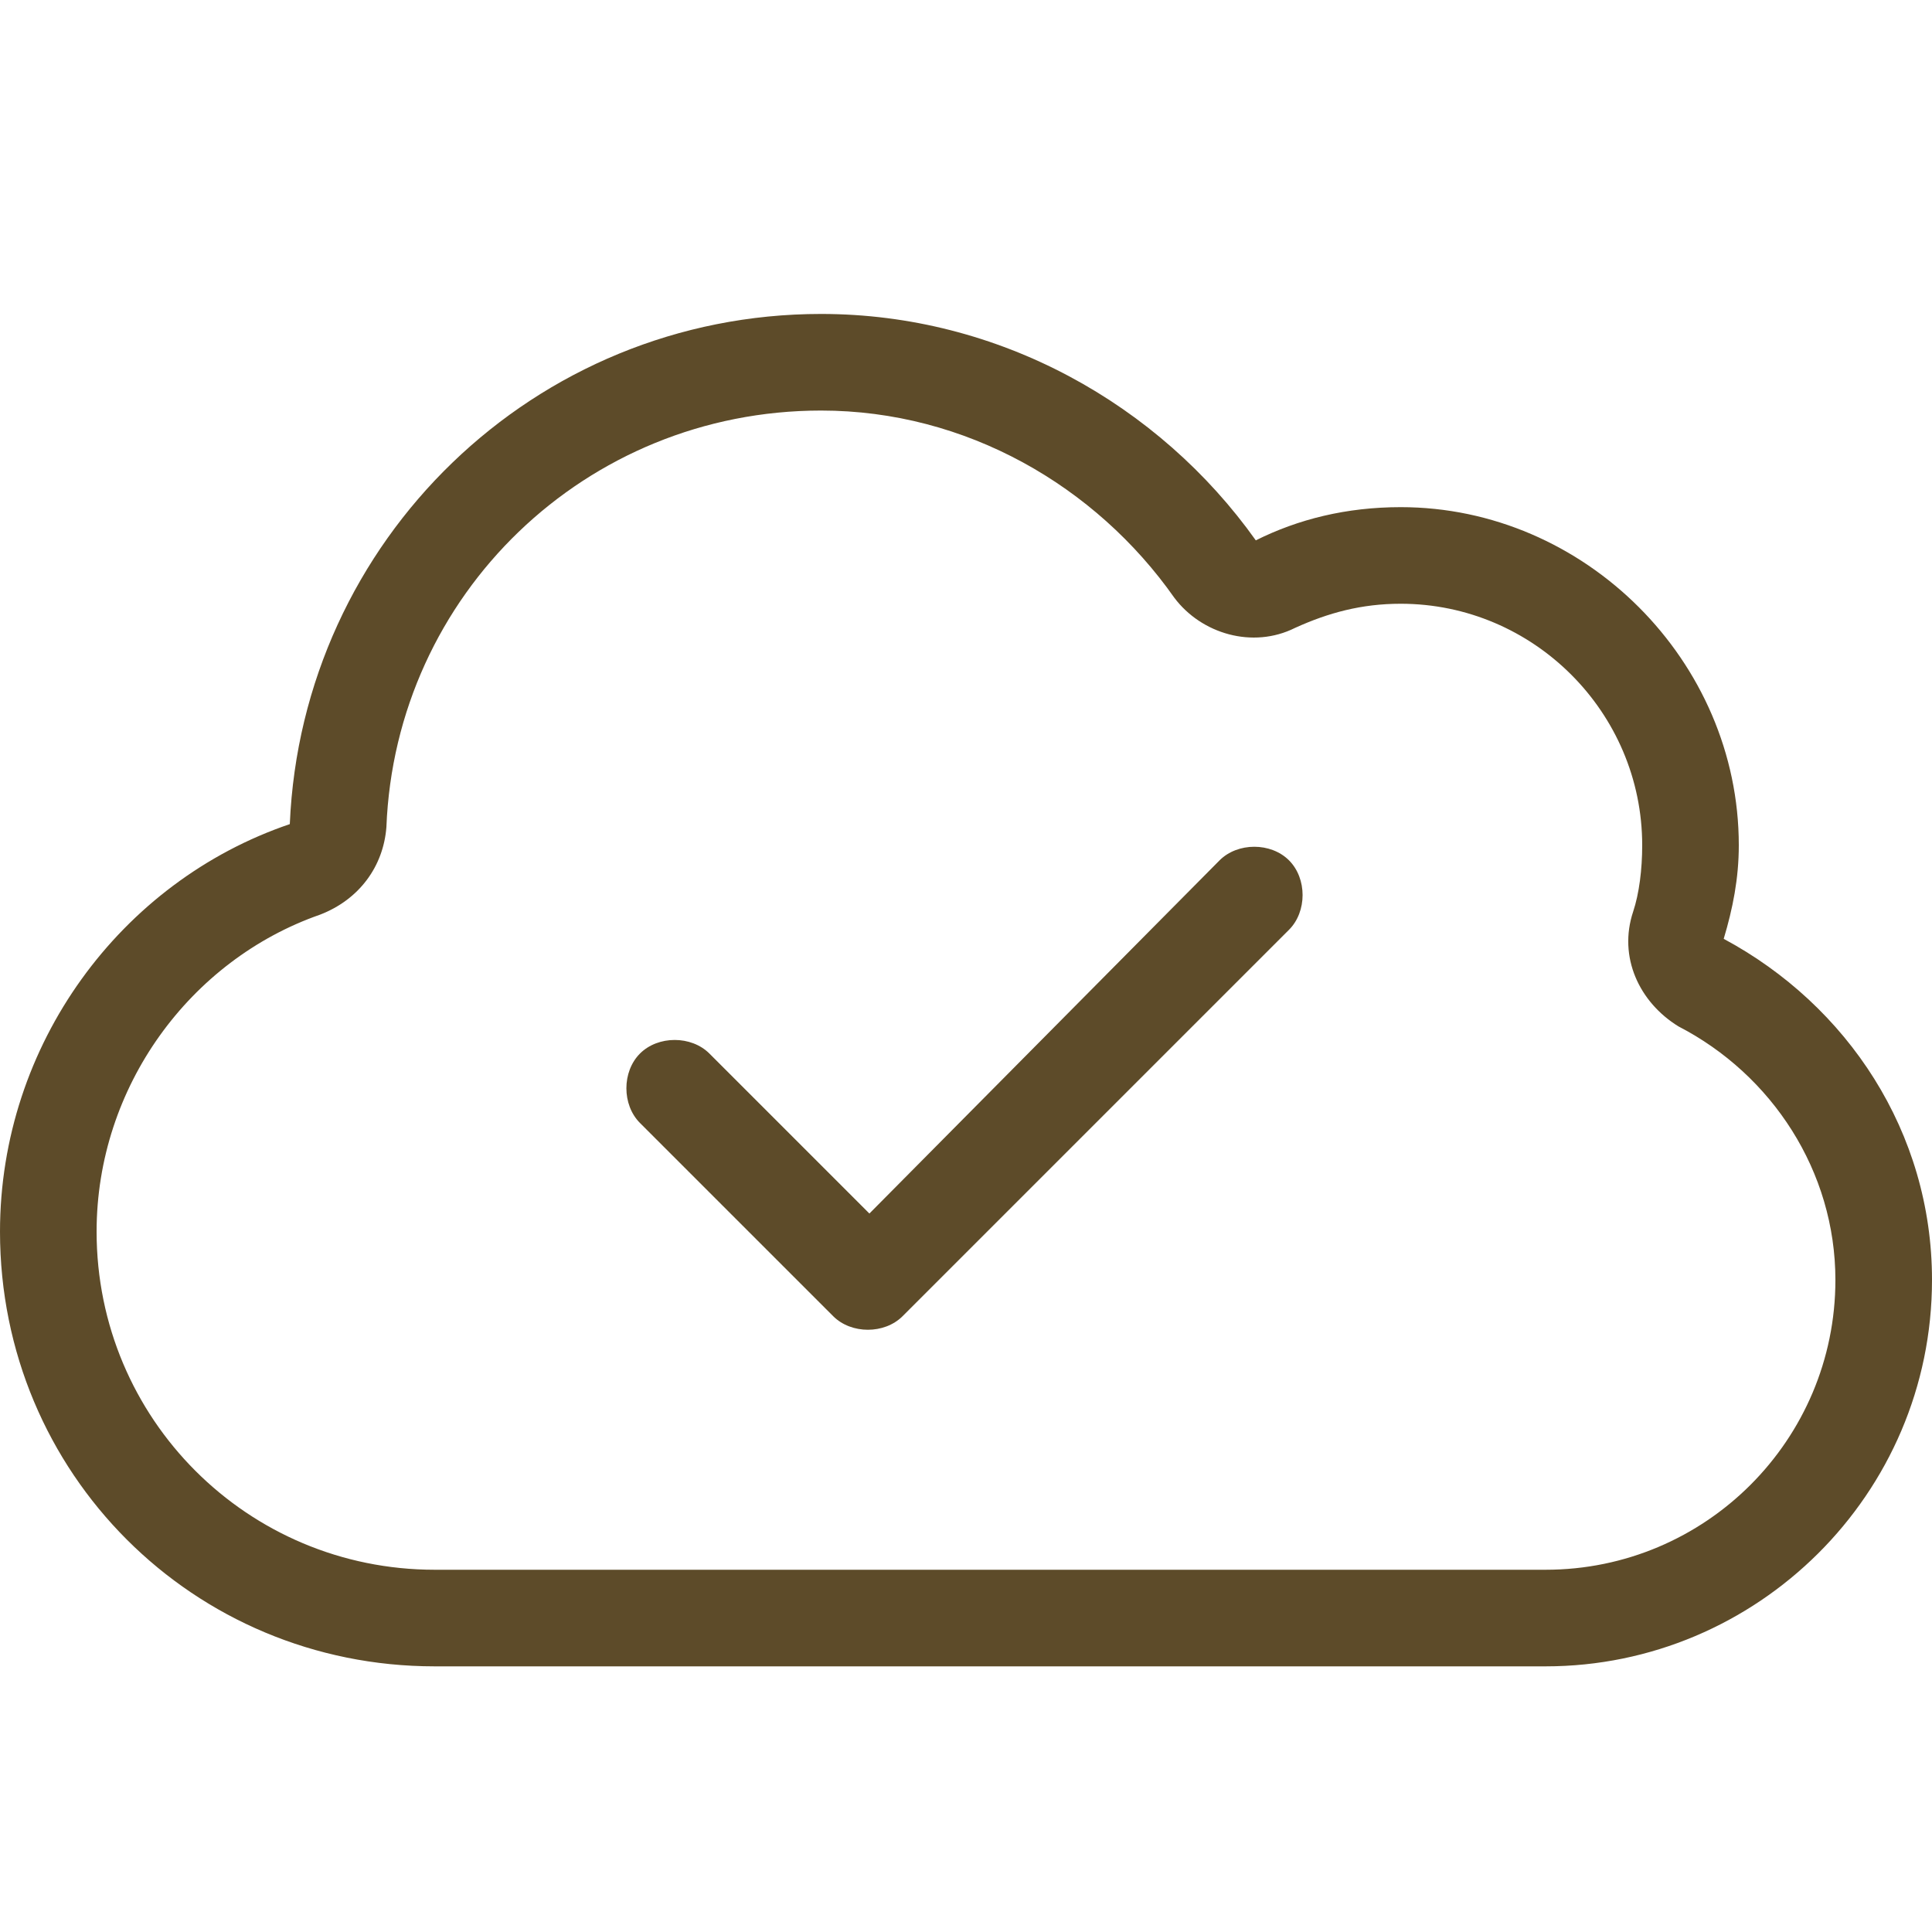 <svg width="32" height="32" viewBox="0 0 32 32" fill="none" xmlns="http://www.w3.org/2000/svg">
<path d="M19.45 9.9C18.15 8.05 16 6.8 13.6 6.8C9.7 6.8 6.55 9.85 6.4 13.7C6.35 14.35 5.95 14.9 5.3 15.15C3.15 15.9 1.6 18 1.6 20.4C1.6 23.5 4.1 26 7.2 26H25.6C28.25 26 30.4 23.85 30.4 21.2C30.4 19.4 29.35 17.8 27.8 17C27.15 16.6 26.8 15.85 27.05 15.1C27.15 14.8 27.2 14.4 27.2 14C27.2 11.8 25.4 10 23.2 10C22.55 10 22 10.15 21.45 10.4C20.75 10.75 19.9 10.5 19.45 9.9ZM13.6 5.2C16.55 5.2 19.2 6.7 20.8 8.95C21.5 8.6 22.3 8.4 23.2 8.4C26.25 8.4 28.8 10.95 28.8 14C28.8 14.55 28.7 15.05 28.55 15.55C30.6 16.65 32 18.75 32 21.2C32 24.75 29.1 27.6 25.6 27.6H7.2C3.2 27.6 0 24.4 0 20.4C0 17.3 2 14.6 4.8 13.65C5 8.95 8.85 5.2 13.6 5.2ZM21.35 15.4L14.95 21.8C14.65 22.1 14.1 22.1 13.8 21.8L10.6 18.6C10.3 18.3 10.3 17.75 10.6 17.45C10.9 17.15 11.45 17.15 11.75 17.45L14.4 20.1L20.2 14.25C20.5 13.95 21.05 13.95 21.35 14.25C21.65 14.55 21.65 15.1 21.35 15.4Z" fill="#5D4B29"/>
</svg>
